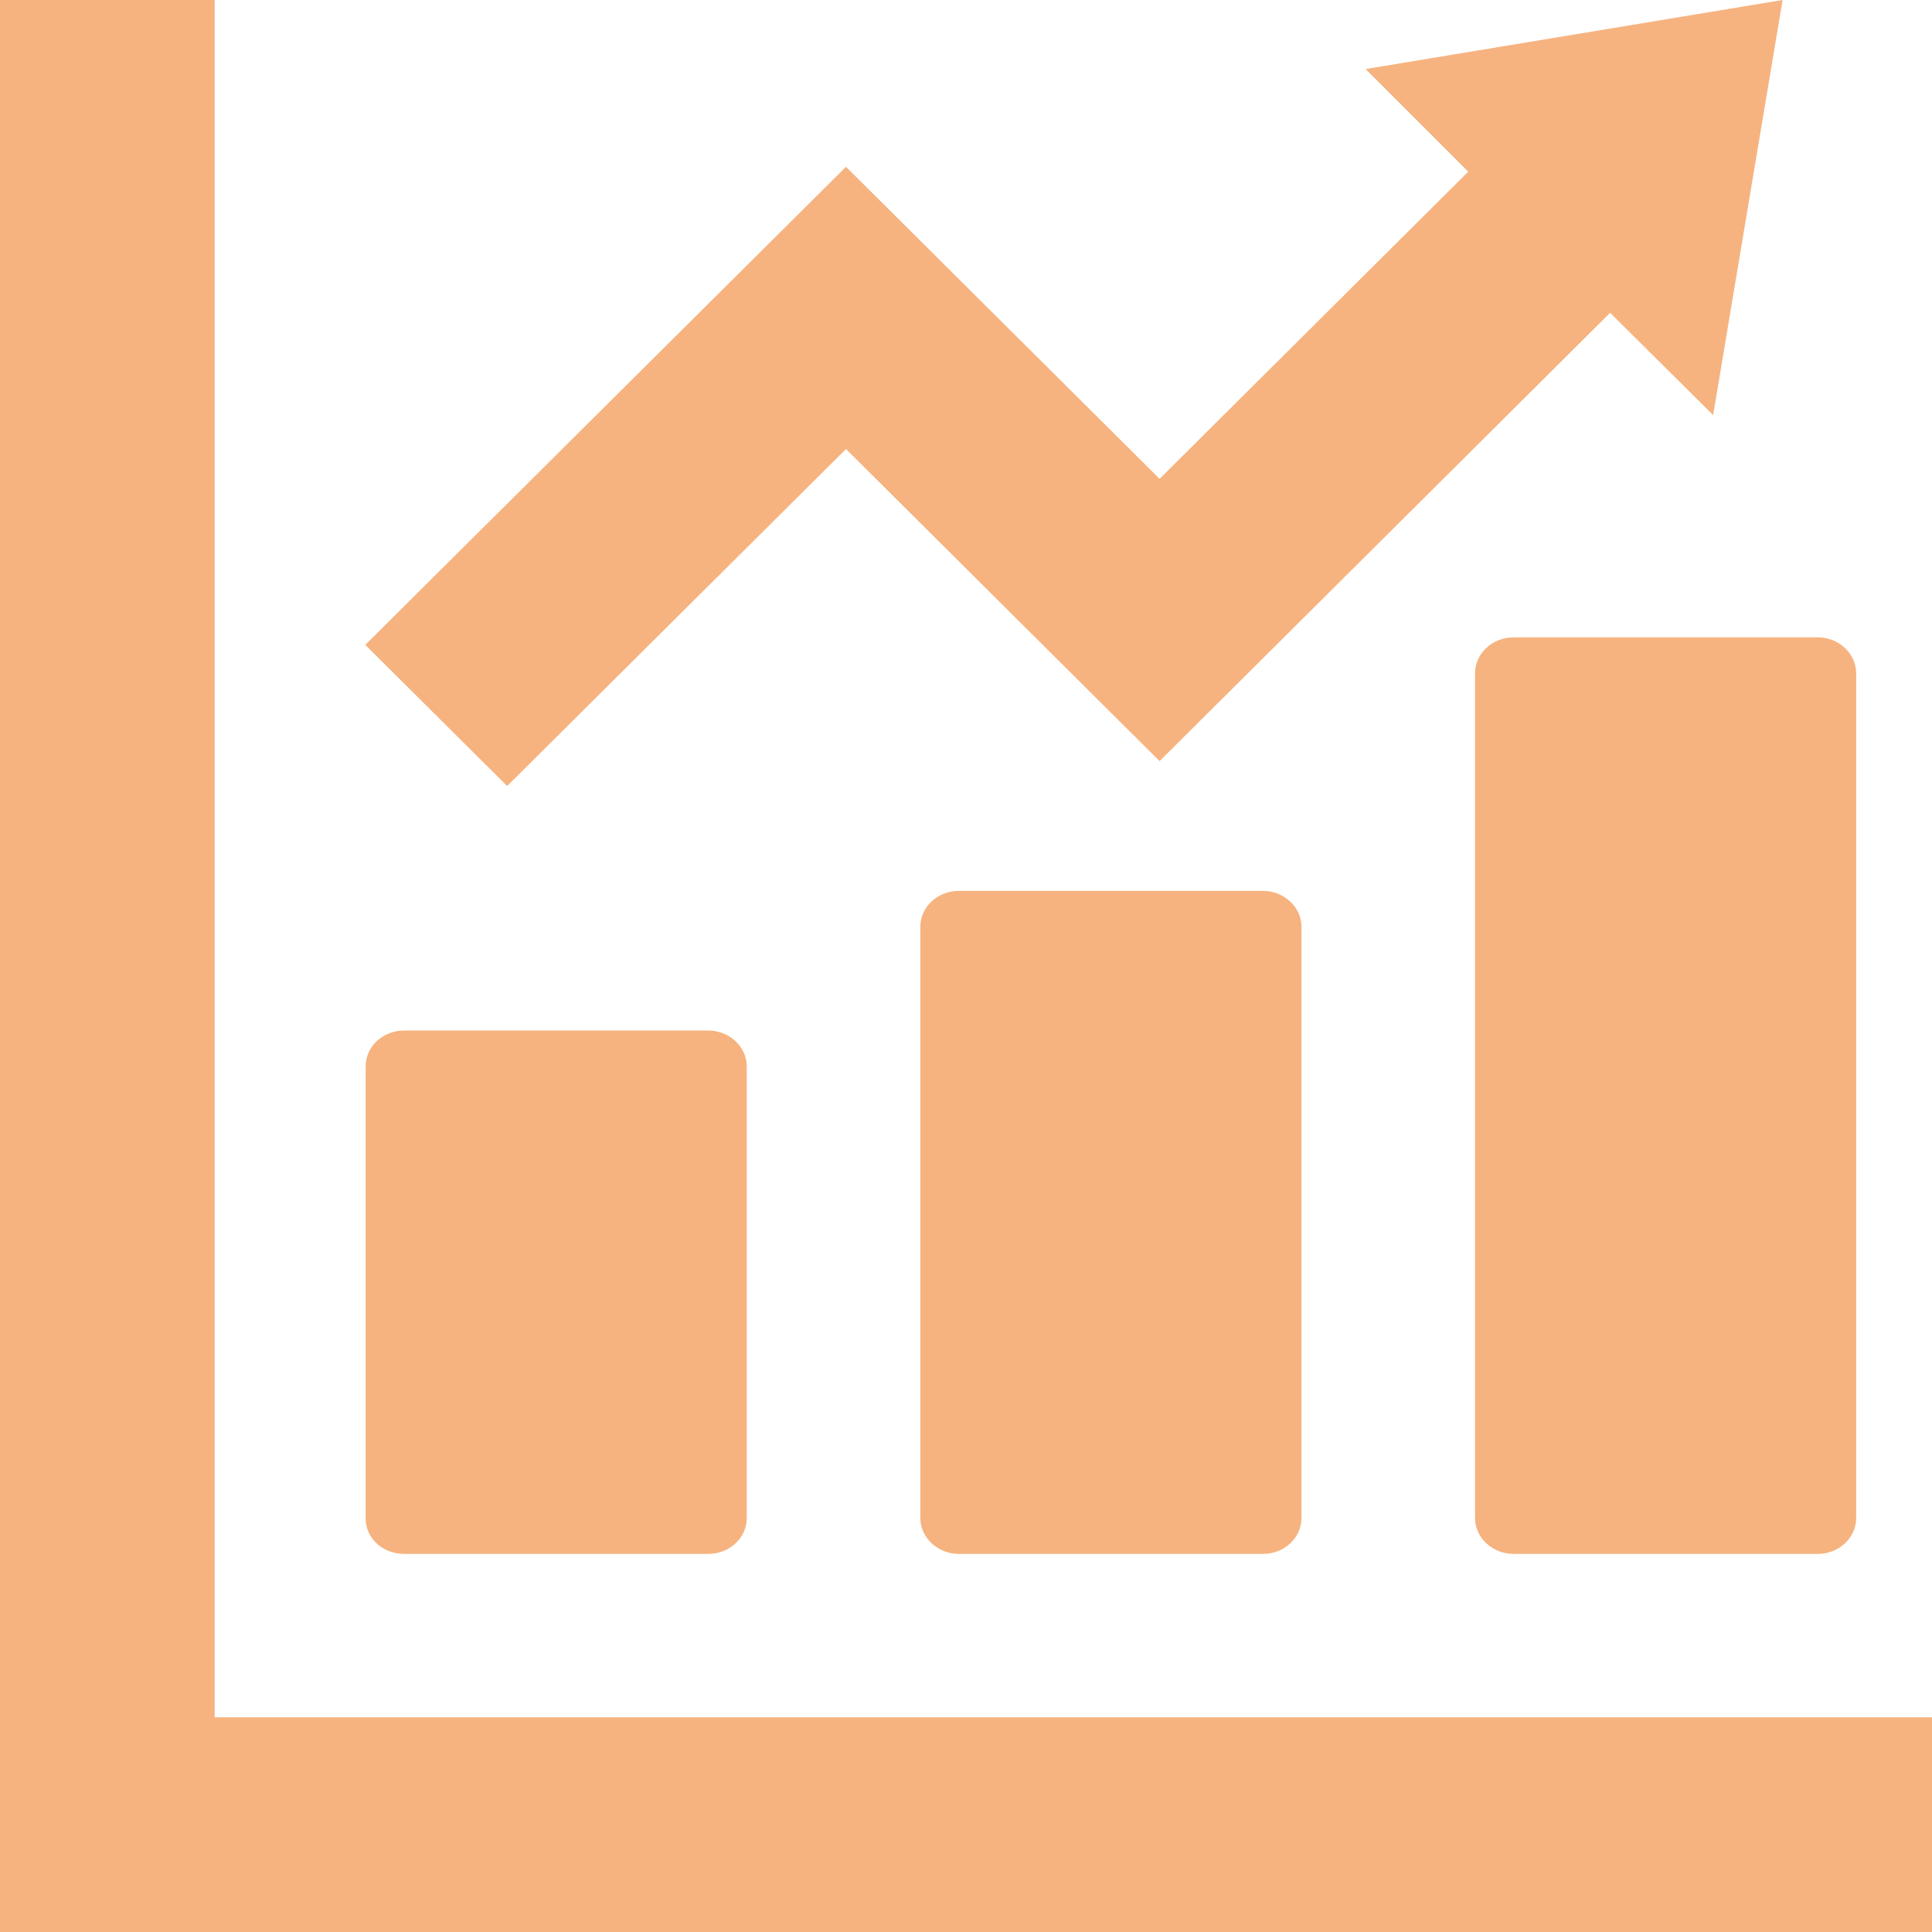 <?xml version="1.0" encoding="utf-8"?>
<!-- Generator: Adobe Illustrator 22.1.0, SVG Export Plug-In . SVG Version: 6.00 Build 0)  -->
<svg version="1.1" id="_x32_" xmlns="http://www.w3.org/2000/svg" xmlns:xlink="http://www.w3.org/1999/xlink" x="0px" y="0px"
	 viewBox="0 0 512 512" style="enable-background:new 0 0 512 512;" xml:space="preserve">
<style type="text/css">
	.st0{fill:#F6B37F;}
</style>
<g>
	<path class="st0" d="M107.1,411.8h80.6c5.7,0,10.2-4.3,10.2-9.5V282.6c0-5.2-4.6-9.5-10.2-9.5h-80.6c-5.7,0-10.2,4.3-10.2,9.5
		v119.7C96.8,407.6,101.4,411.8,107.1,411.8z"/>
	<path class="st0" d="M254.1,236.1c-5.7,0-10.2,4.3-10.2,9.5v156.7c0,5.2,4.6,9.5,10.2,9.5h80.6c5.7,0,10.2-4.3,10.2-9.5V245.6
		c0-5.2-4.6-9.5-10.2-9.5H254.1z"/>
	<path class="st0" d="M390.9,178.4v223.9c0,5.2,4.6,9.5,10.2,9.5h80.6c5.7,0,10.2-4.3,10.2-9.5V178.4c0-5.2-4.6-9.5-10.2-9.5h-80.6
		C395.5,168.9,390.9,173.2,390.9,178.4z"/>
	<polygon class="st0" points="495.4,455.1 56.9,455.1 56.9,16.6 56.9,0 0,0 0,16.6 0,455.1 0,495.4 0,512 16.6,512 56.9,512 
		495.4,512 512,512 512,455.1 	"/>
	<polygon class="st0" points="224.2,119 307.3,201.7 426.7,82.9 454,110 472.4,0 361.9,18.3 389.1,45.5 307.3,126.9 224.2,44.2 
		96.8,170.9 134.4,208.3 	"/>
</g>
</svg>
